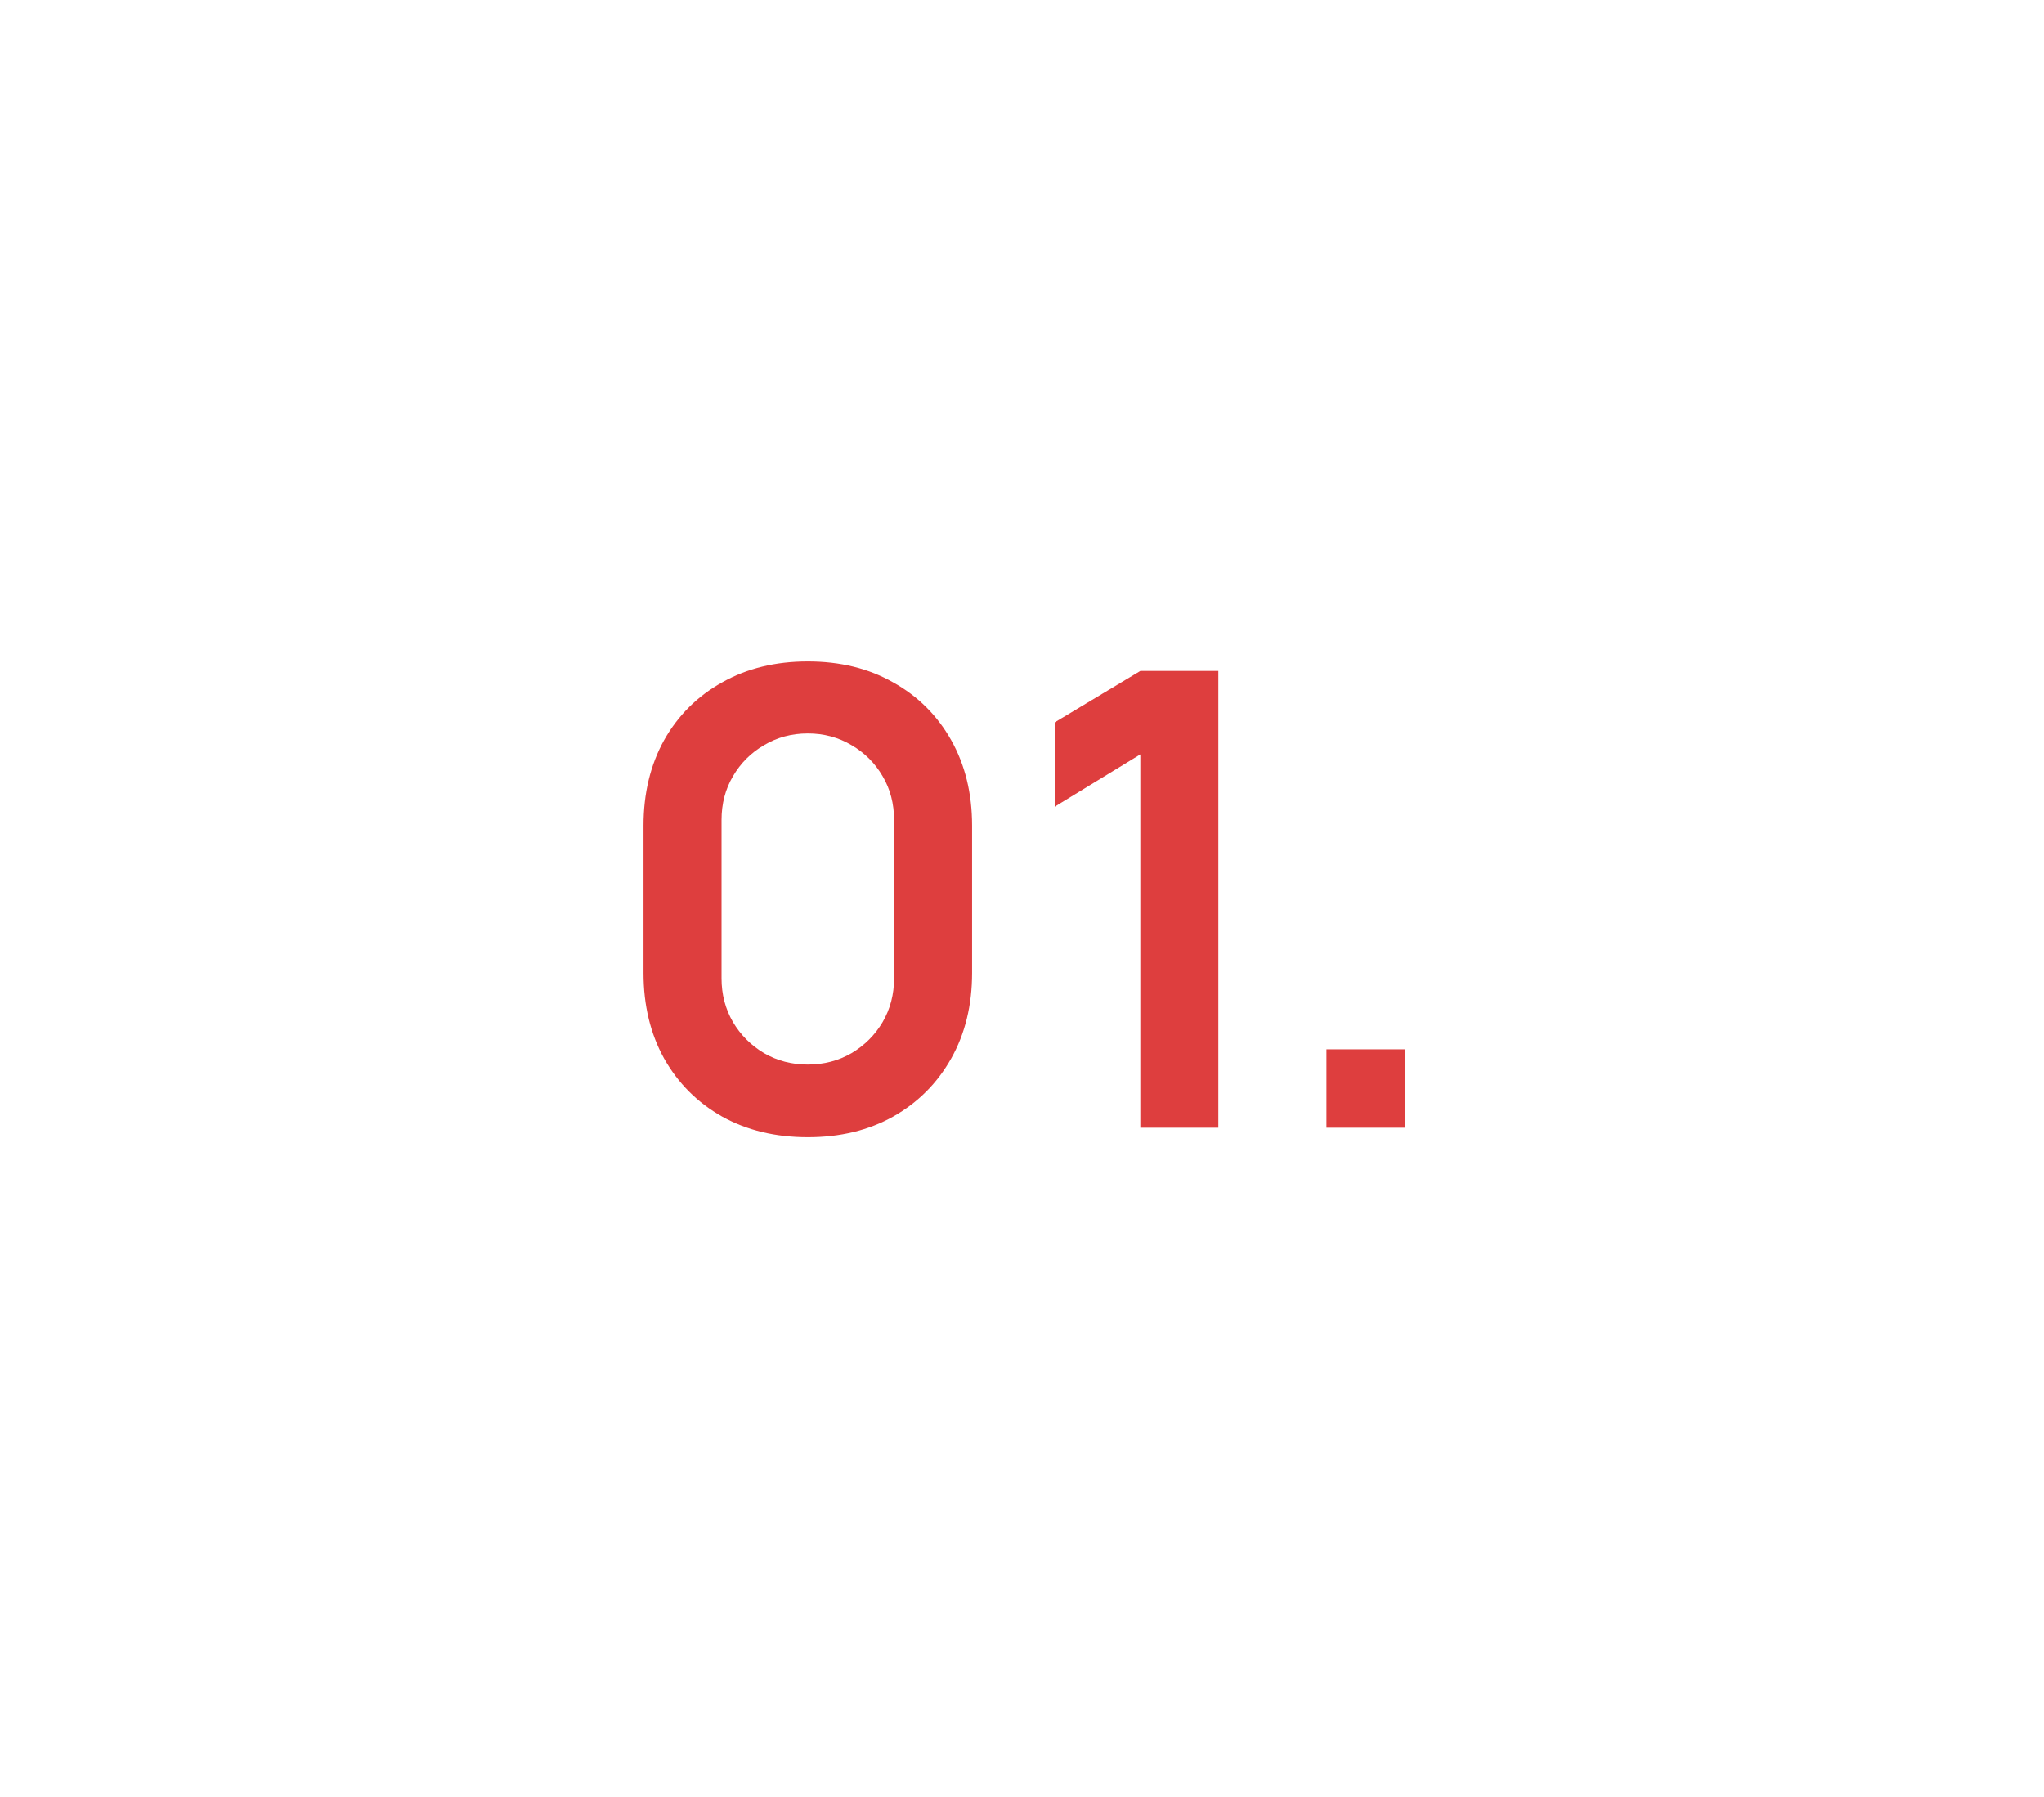 <?xml version="1.0" encoding="UTF-8"?> <svg xmlns="http://www.w3.org/2000/svg" width="58" height="51" viewBox="0 0 58 51" fill="none"> <g filter="url(#filter0_d)"> <path d="M22.922 28.27C22.004 28.27 21.194 28.075 20.492 27.685C19.79 27.289 19.241 26.74 18.845 26.038C18.455 25.336 18.26 24.526 18.26 23.608V19.432C18.26 18.514 18.455 17.704 18.845 17.002C19.241 16.3 19.79 15.754 20.492 15.364C21.194 14.968 22.004 14.77 22.922 14.77C23.84 14.77 24.647 14.968 25.343 15.364C26.045 15.754 26.594 16.3 26.99 17.002C27.386 17.704 27.584 18.514 27.584 19.432V23.608C27.584 24.526 27.386 25.336 26.99 26.038C26.594 26.74 26.045 27.289 25.343 27.685C24.647 28.075 23.84 28.27 22.922 28.27ZM22.922 26.209C23.378 26.209 23.792 26.101 24.164 25.885C24.536 25.663 24.83 25.369 25.046 25.003C25.262 24.631 25.37 24.217 25.37 23.761V19.27C25.37 18.808 25.262 18.394 25.046 18.028C24.83 17.656 24.536 17.362 24.164 17.146C23.792 16.924 23.378 16.813 22.922 16.813C22.466 16.813 22.052 16.924 21.68 17.146C21.308 17.362 21.014 17.656 20.798 18.028C20.582 18.394 20.474 18.808 20.474 19.27V23.761C20.474 24.217 20.582 24.631 20.798 25.003C21.014 25.369 21.308 25.663 21.68 25.885C22.052 26.101 22.466 26.209 22.922 26.209ZM32.358 28V17.407L29.928 18.892V16.498L32.358 15.04H34.572V28H32.358ZM37.639 28V25.777H39.862V28H37.639Z" fill="#DE3E3E"></path> </g> <defs> <filter id="filter0_d" x="0.26" y="0.77" width="57.602" height="49.5" filterUnits="userSpaceOnUse" color-interpolation-filters="sRGB"> <feFlood flood-opacity="0" result="BackgroundImageFix"></feFlood> <feColorMatrix in="SourceAlpha" type="matrix" values="0 0 0 0 0 0 0 0 0 0 0 0 0 0 0 0 0 0 127 0"></feColorMatrix> <feOffset dy="4"></feOffset> <feGaussianBlur stdDeviation="9"></feGaussianBlur> <feColorMatrix type="matrix" values="0 0 0 0 0.871 0 0 0 0 0.243 0 0 0 0 0.243 0 0 0 0.67 0"></feColorMatrix> <feBlend mode="normal" in2="BackgroundImageFix" result="effect1_dropShadow"></feBlend> <feBlend mode="normal" in="SourceGraphic" in2="effect1_dropShadow" result="shape"></feBlend> </filter> </defs> </svg> 